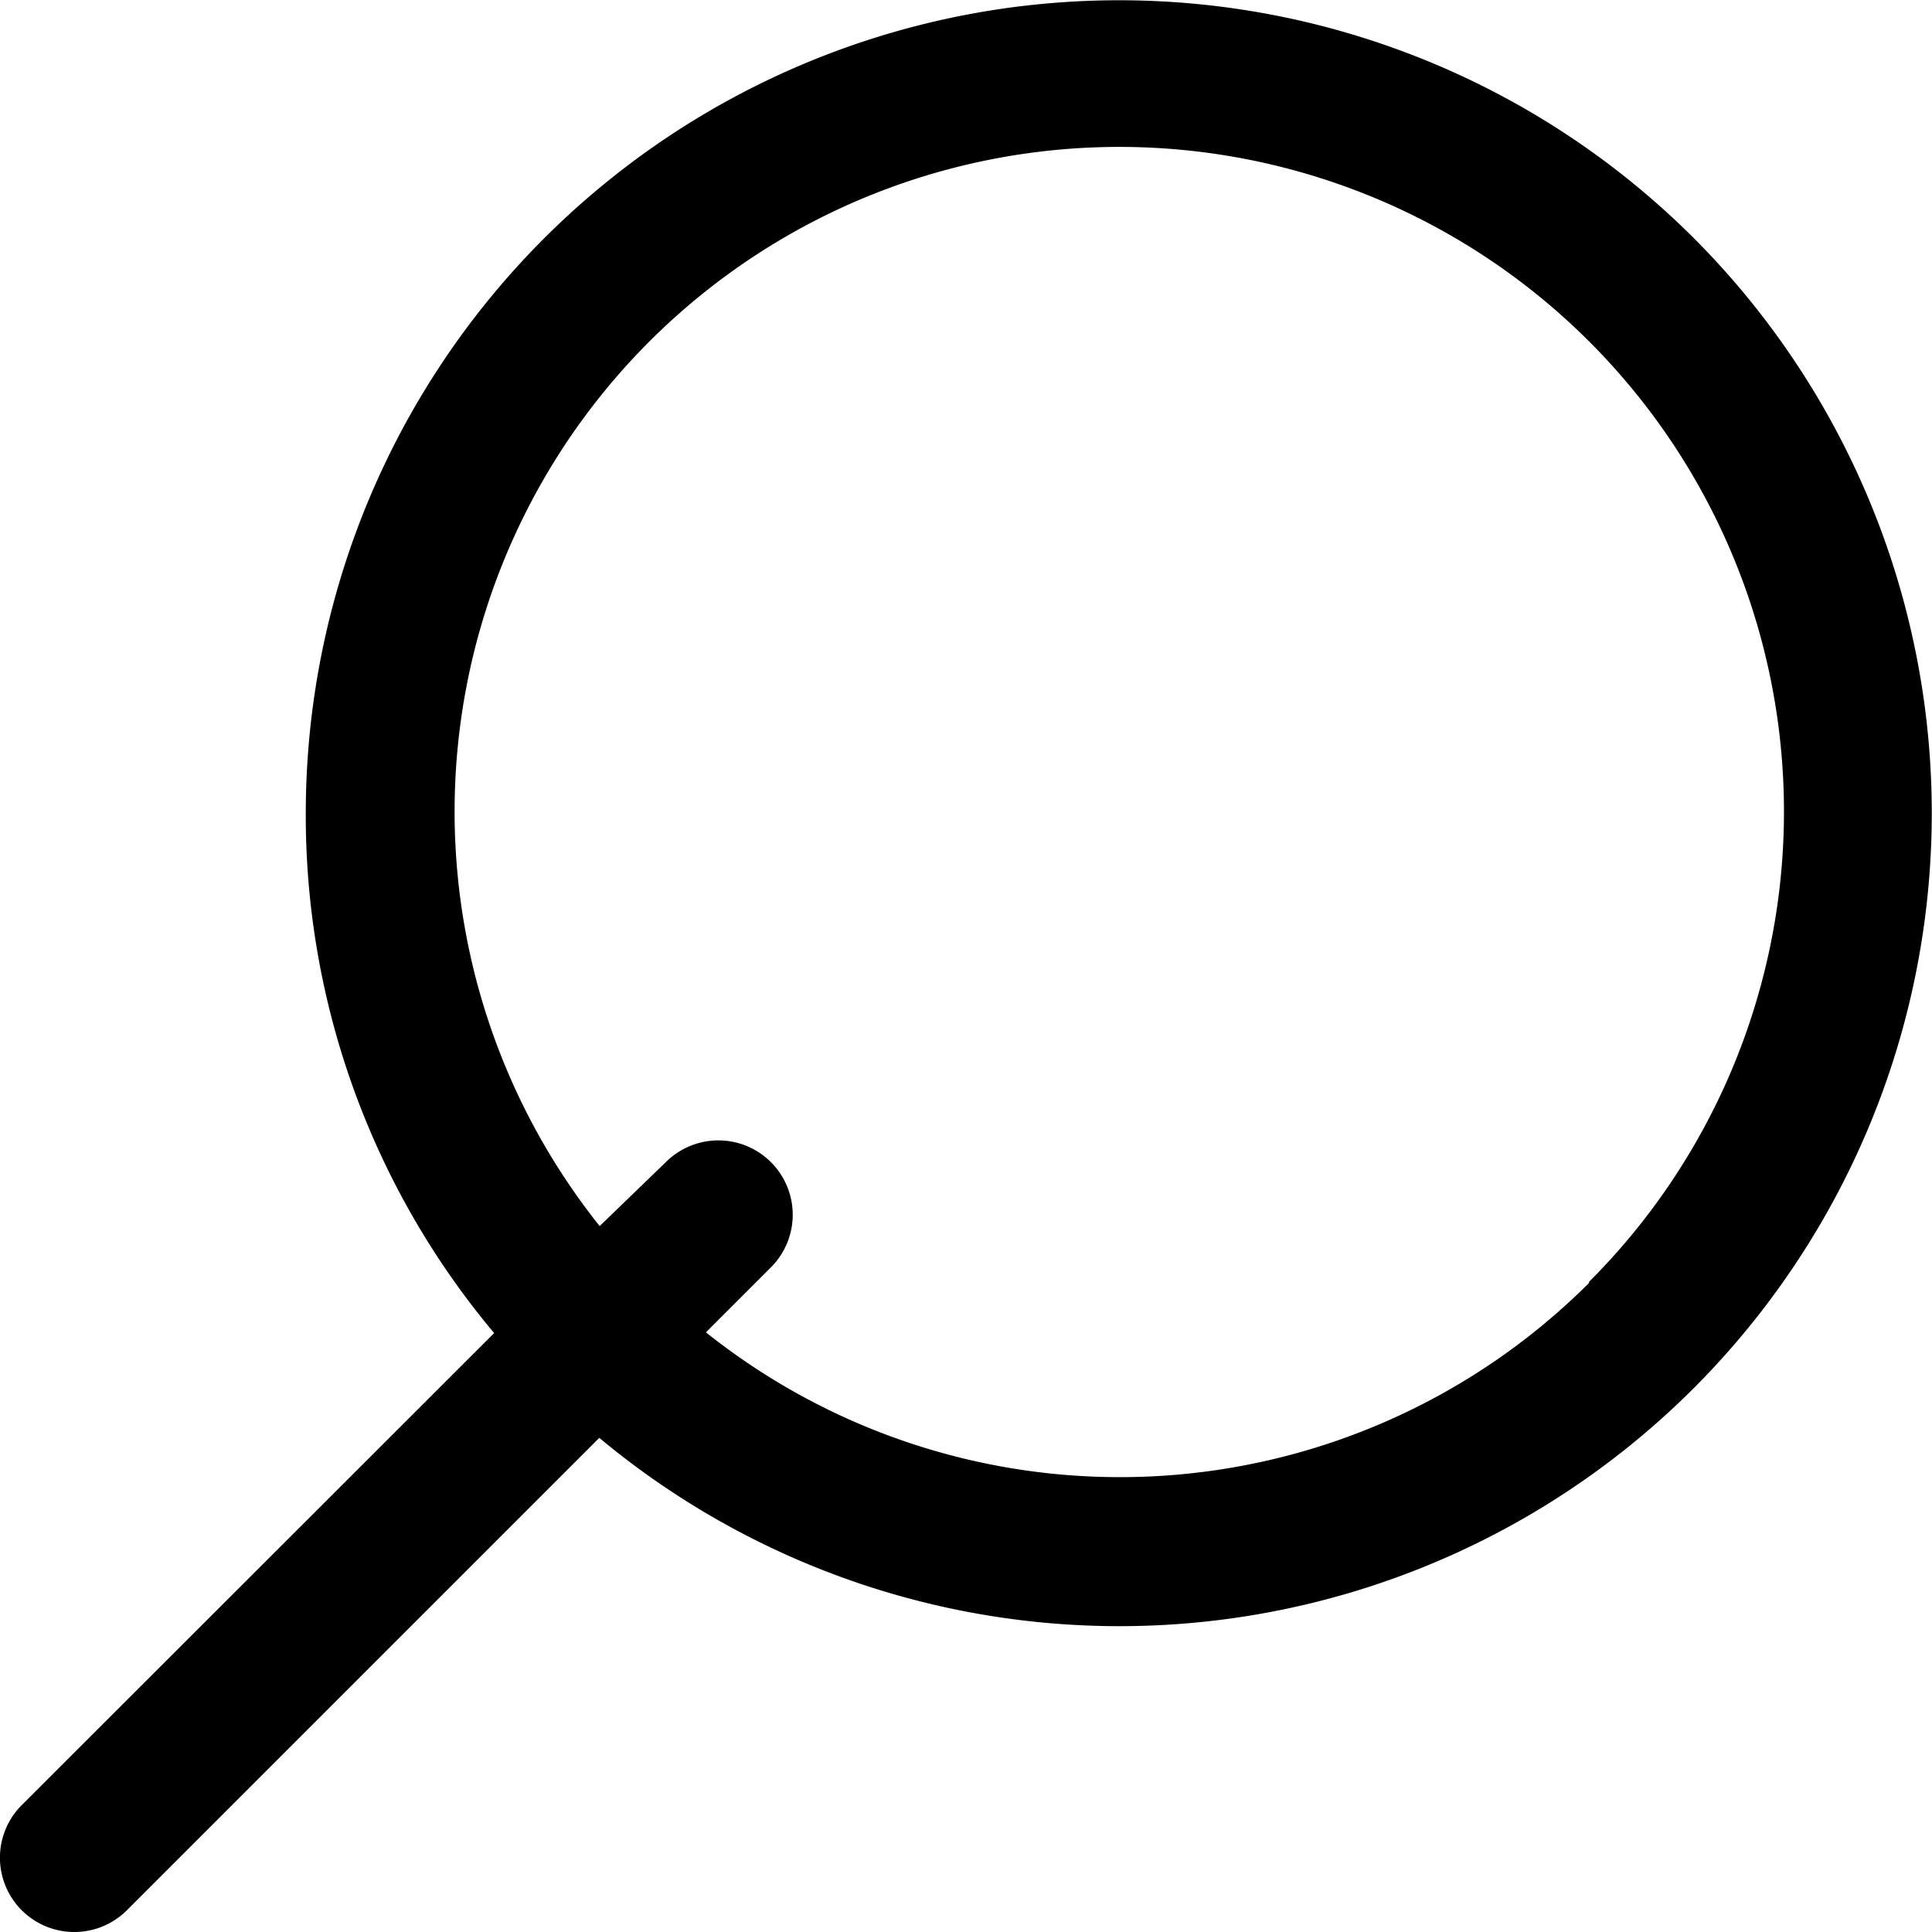 <?xml version="1.0" ?><!-- Uploaded to: SVG Repo, www.svgrepo.com, Generator: SVG Repo Mixer Tools -->
<svg fill="#000000" width="800px" height="800px" viewBox="0 0 52 52" data-name="Layer 1" id="Layer_1" xmlns="http://www.w3.org/2000/svg"><path d="M45.59,6.41A21.89,21.89,0,0,0,8.23,21.88a21.67,21.67,0,0,0,5.07,14L.58,48.59A2,2,0,0,0,2,52a2,2,0,0,0,1.41-.58L16.13,38.7a21.86,21.86,0,0,0,29.46-1.34A21.9,21.9,0,0,0,45.59,6.41ZM42.77,34.53A17.87,17.87,0,0,1,19,35.86l1.75-1.75a2,2,0,0,0-2.83-2.83L16.14,33a17.89,17.89,0,1,1,26.63,1.5Z"/></svg>